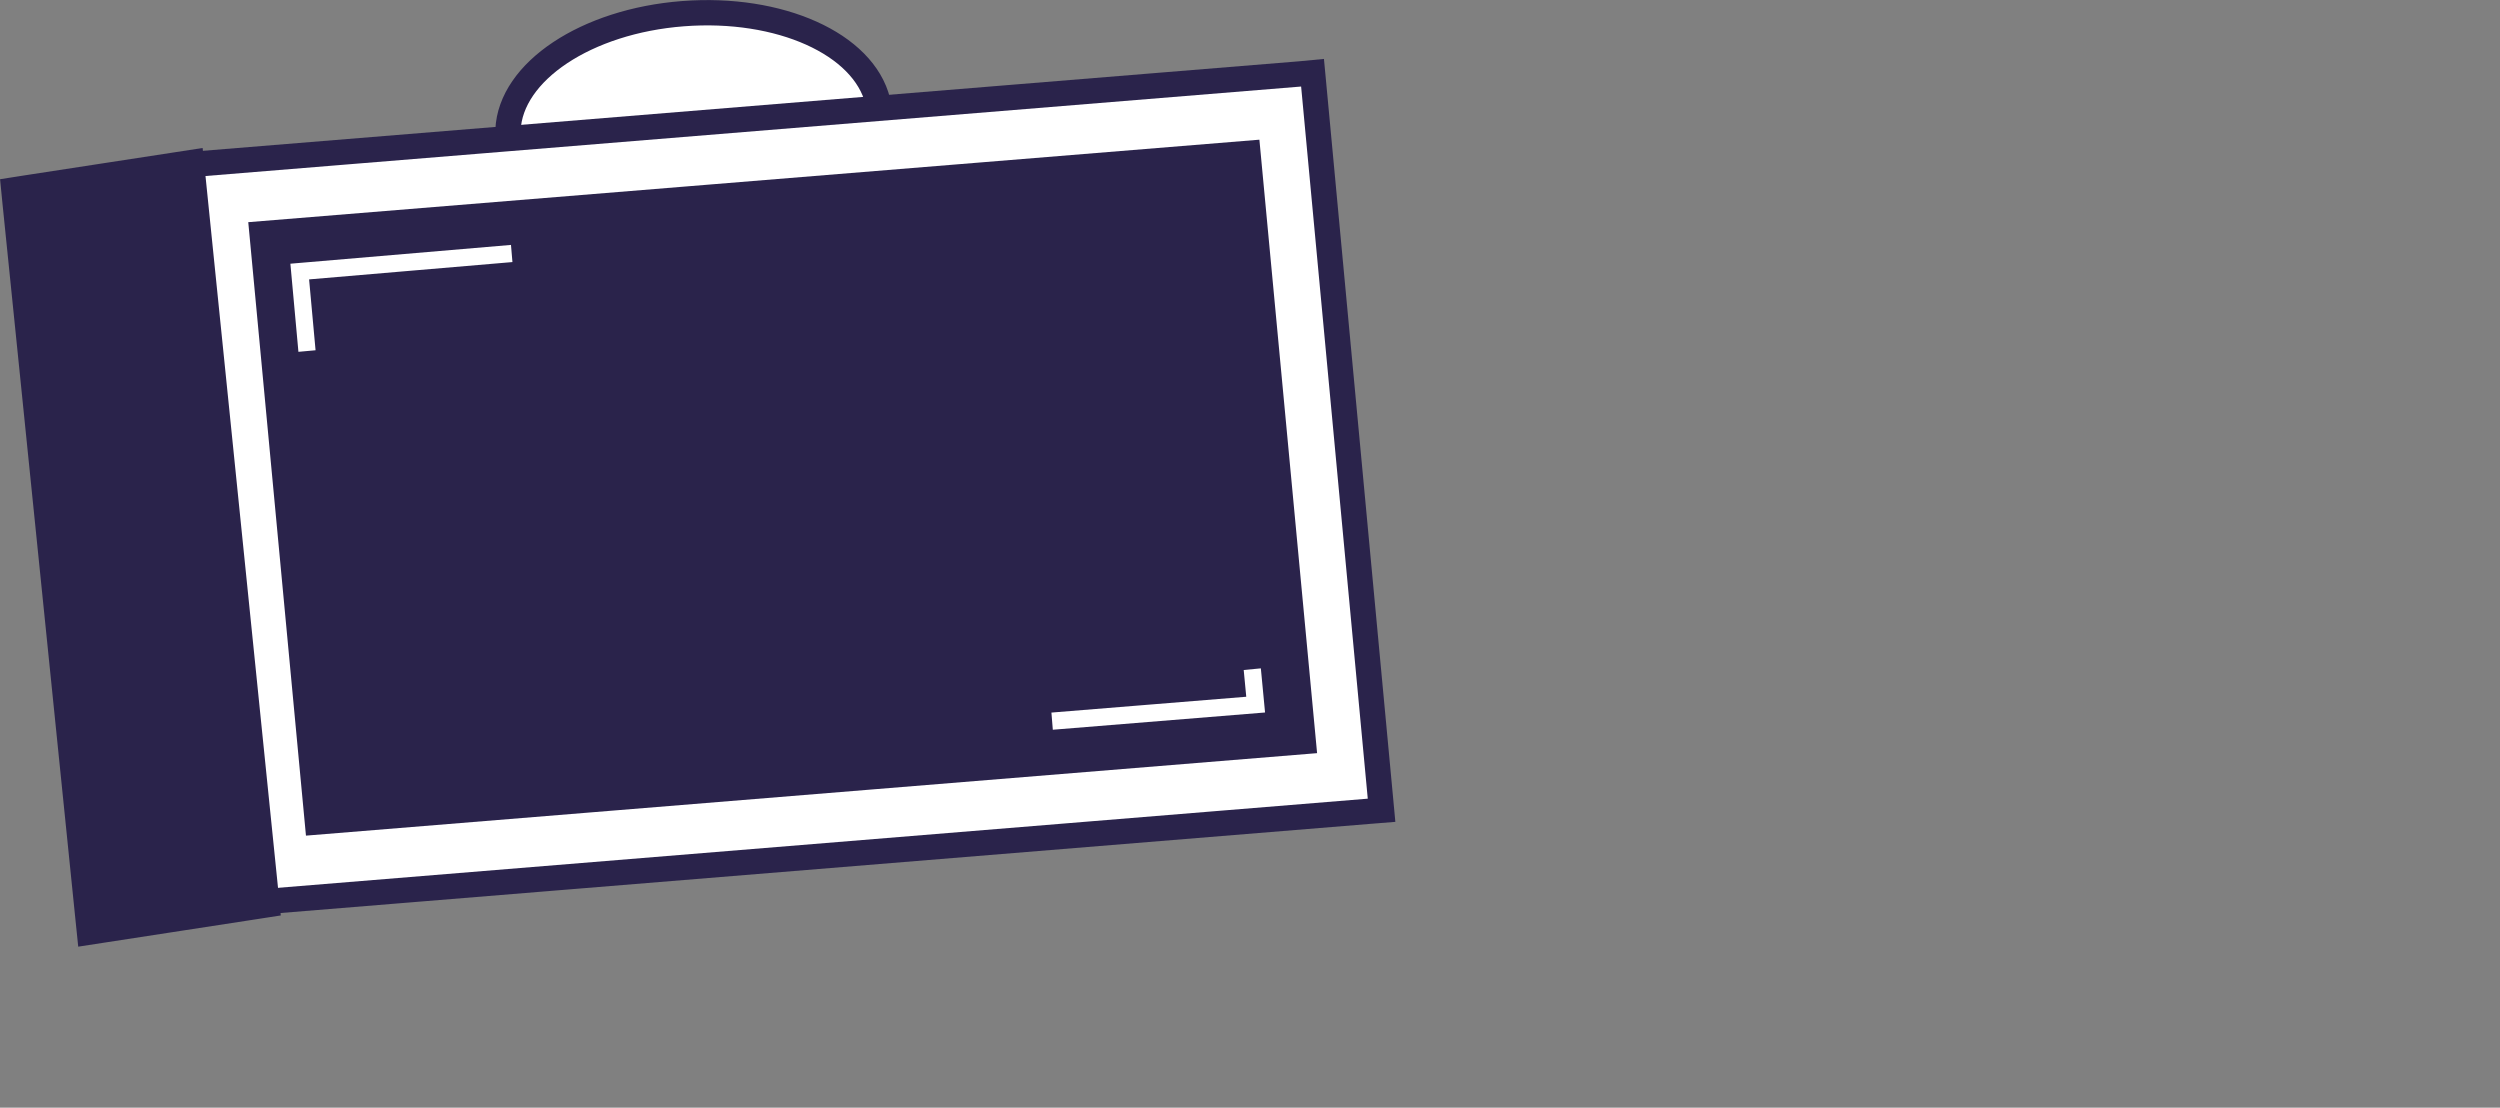 <svg id="loader_head" data-name="loader head" xmlns="http://www.w3.org/2000/svg" xmlns:xlink="http://www.w3.org/1999/xlink" viewBox="0 0 148.13 65.63"><rect x="0" y="0" width="148.13" height="65.63" fill="#808080" stroke="none"/><defs><style>.cls-1,.cls-4,.cls-5,.cls-7,.cls-8{fill:none;}.cls-2{fill:#fff;}.cls-3{clip-path:url(#clip-path);}.cls-4,.cls-5,.cls-7{stroke:#2a234b;}.cls-4{stroke-linecap:round;stroke-width:1.19px;}.cls-5{stroke-width:1.5px;}.cls-6{fill:#2a234b;}.cls-7{stroke-width:2.55px;}.cls-8{stroke:#fff;stroke-width:1.02px;}</style><clipPath id="clip-path" transform="translate(-1.66 -1.76)"><path class="cls-1" d="M42.18,3.31c-5.37.41-9.54,3.12-9.67,6.18L52.94,7.94c-0.68-2.74-4.62-4.68-9.4-4.68q-0.67,0-1.36.05"/></clipPath></defs><title>preloader_head</title><path class="cls-2" d="M53.67,7.76c-0.84-3.4-5.81-5.63-11.54-5.19S31.91,6,31.76,9.46l0,0.85,0.84-.06L53,8.69l0.89-.07Z" transform="translate(-1.66 -1.76)"/><g class="cls-3"><line class="cls-4" x1="108.9" y1="57.25" x2="135.63" y2="54.91"/><line class="cls-4" x1="109.35" y1="61.37" x2="141.53" y2="58.56"/><line class="cls-4" x1="109.79" y1="65.04" x2="147.54" y2="61.73"/></g><path class="cls-5" d="M53.67,7.76c-0.84-3.4-5.81-5.63-11.54-5.19S31.91,6,31.76,9.46l0,0.85,0.84-.06L53,8.69l0.89-.07Z" transform="translate(-1.66 -1.76)"/><polygon class="cls-2" points="10.96 10.54 14.91 52.74 14.98 53.48 15.71 53.42 81.11 48.07 81.86 48.01 81.79 47.26 77.84 5.05 77.77 4.31 77.03 4.38 11.64 9.72 10.89 9.78 10.96 10.54"/><polygon class="cls-5" points="10.96 10.54 14.91 52.74 14.98 53.48 15.71 53.42 81.11 48.07 81.86 48.01 81.79 47.26 77.84 5.05 77.77 4.31 77.03 4.38 11.64 9.72 10.89 9.78 10.96 10.54"/><polygon class="cls-6" points="0.89 11.96 5.22 54.45 5.3 55.23 6.08 55.11 15.11 53.72 15.82 53.61 15.75 52.91 11.42 10.41 11.34 9.63 10.56 9.75 1.52 11.14 0.82 11.25 0.89 11.96"/><polygon class="cls-5" points="0.89 11.96 5.22 54.45 5.3 55.23 6.08 55.11 15.11 53.72 15.82 53.61 15.75 52.91 11.42 10.41 11.34 9.63 10.56 9.75 1.52 11.14 0.82 11.25 0.89 11.96"/><path class="cls-6" d="M17.76,16.09L20.94,49.9l57.37-4.68L75.13,11.41,17.76,16.09" transform="translate(-1.66 -1.76)"/><path class="cls-7" d="M17.76,16.09L20.94,49.9l57.37-4.68L75.13,11.41Z" transform="translate(-1.66 -1.76)"/><polyline class="cls-8" points="62.34 42.73 74.4 41.75 74.2 39.65"/><polyline class="cls-8" points="30.32 15.02 17.76 16.09 18.19 20.8"/></svg>
